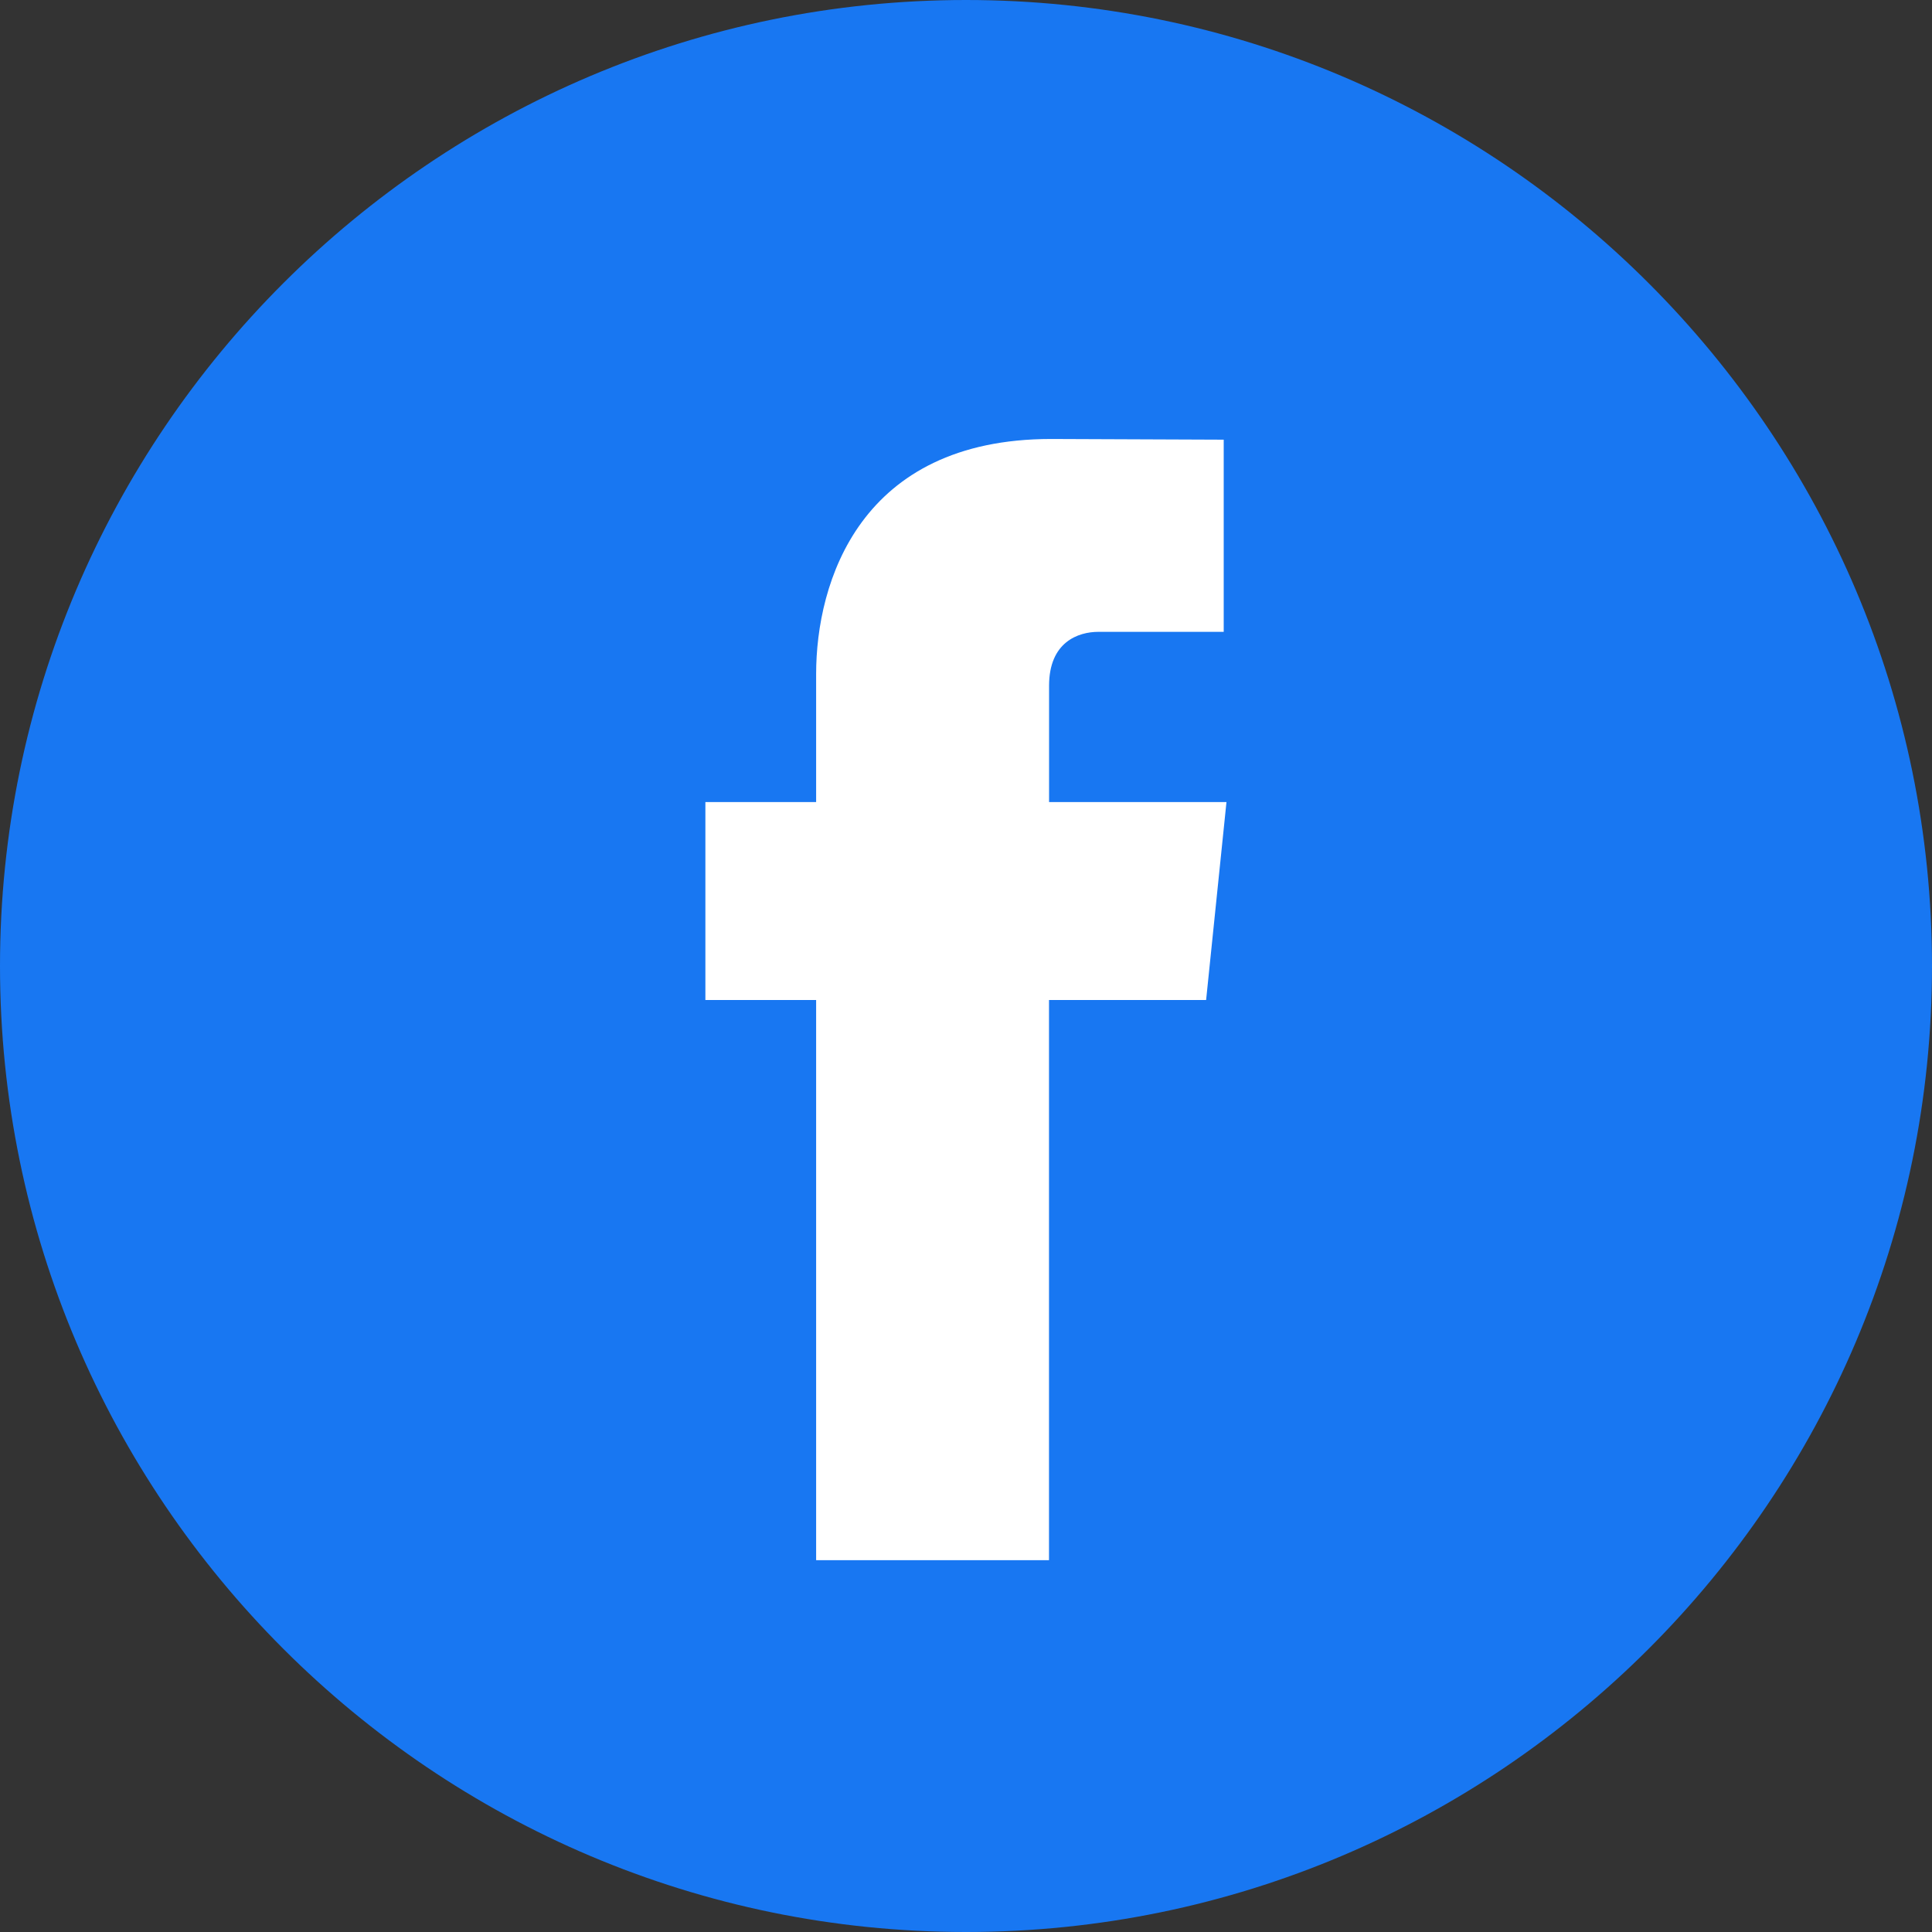 <svg fill="none" height="28" viewBox="0 0 28 28" width="28" xmlns="http://www.w3.org/2000/svg" xmlns:xlink="http://www.w3.org/1999/xlink"><rect x="0" y="0" width="28" height="28" fill="#333333" stroke="none"/><clipPath id="a"><path d="m0 0h28v28h-28z"/></clipPath><g clip-path="url(#a)"><path d="m14 0c-7.72 0-14 6.28-14 14 0 7.72 6.28 14 14 14 7.72 0 14-6.281 14-14 0-7.719-6.28-14-14-14z" fill="#1877f2"/><path d="m17.481 14.493h-2.278v8.118h-3.375v-8.118h-1.605v-2.869h1.605v-1.856c0-1.329.632-3.406 3.406-3.406l2.501.01v2.785h-1.815c-.295 0-.716.148-.716.781v1.686h2.571l-.295 2.869z" fill="#fff"/></g></svg>